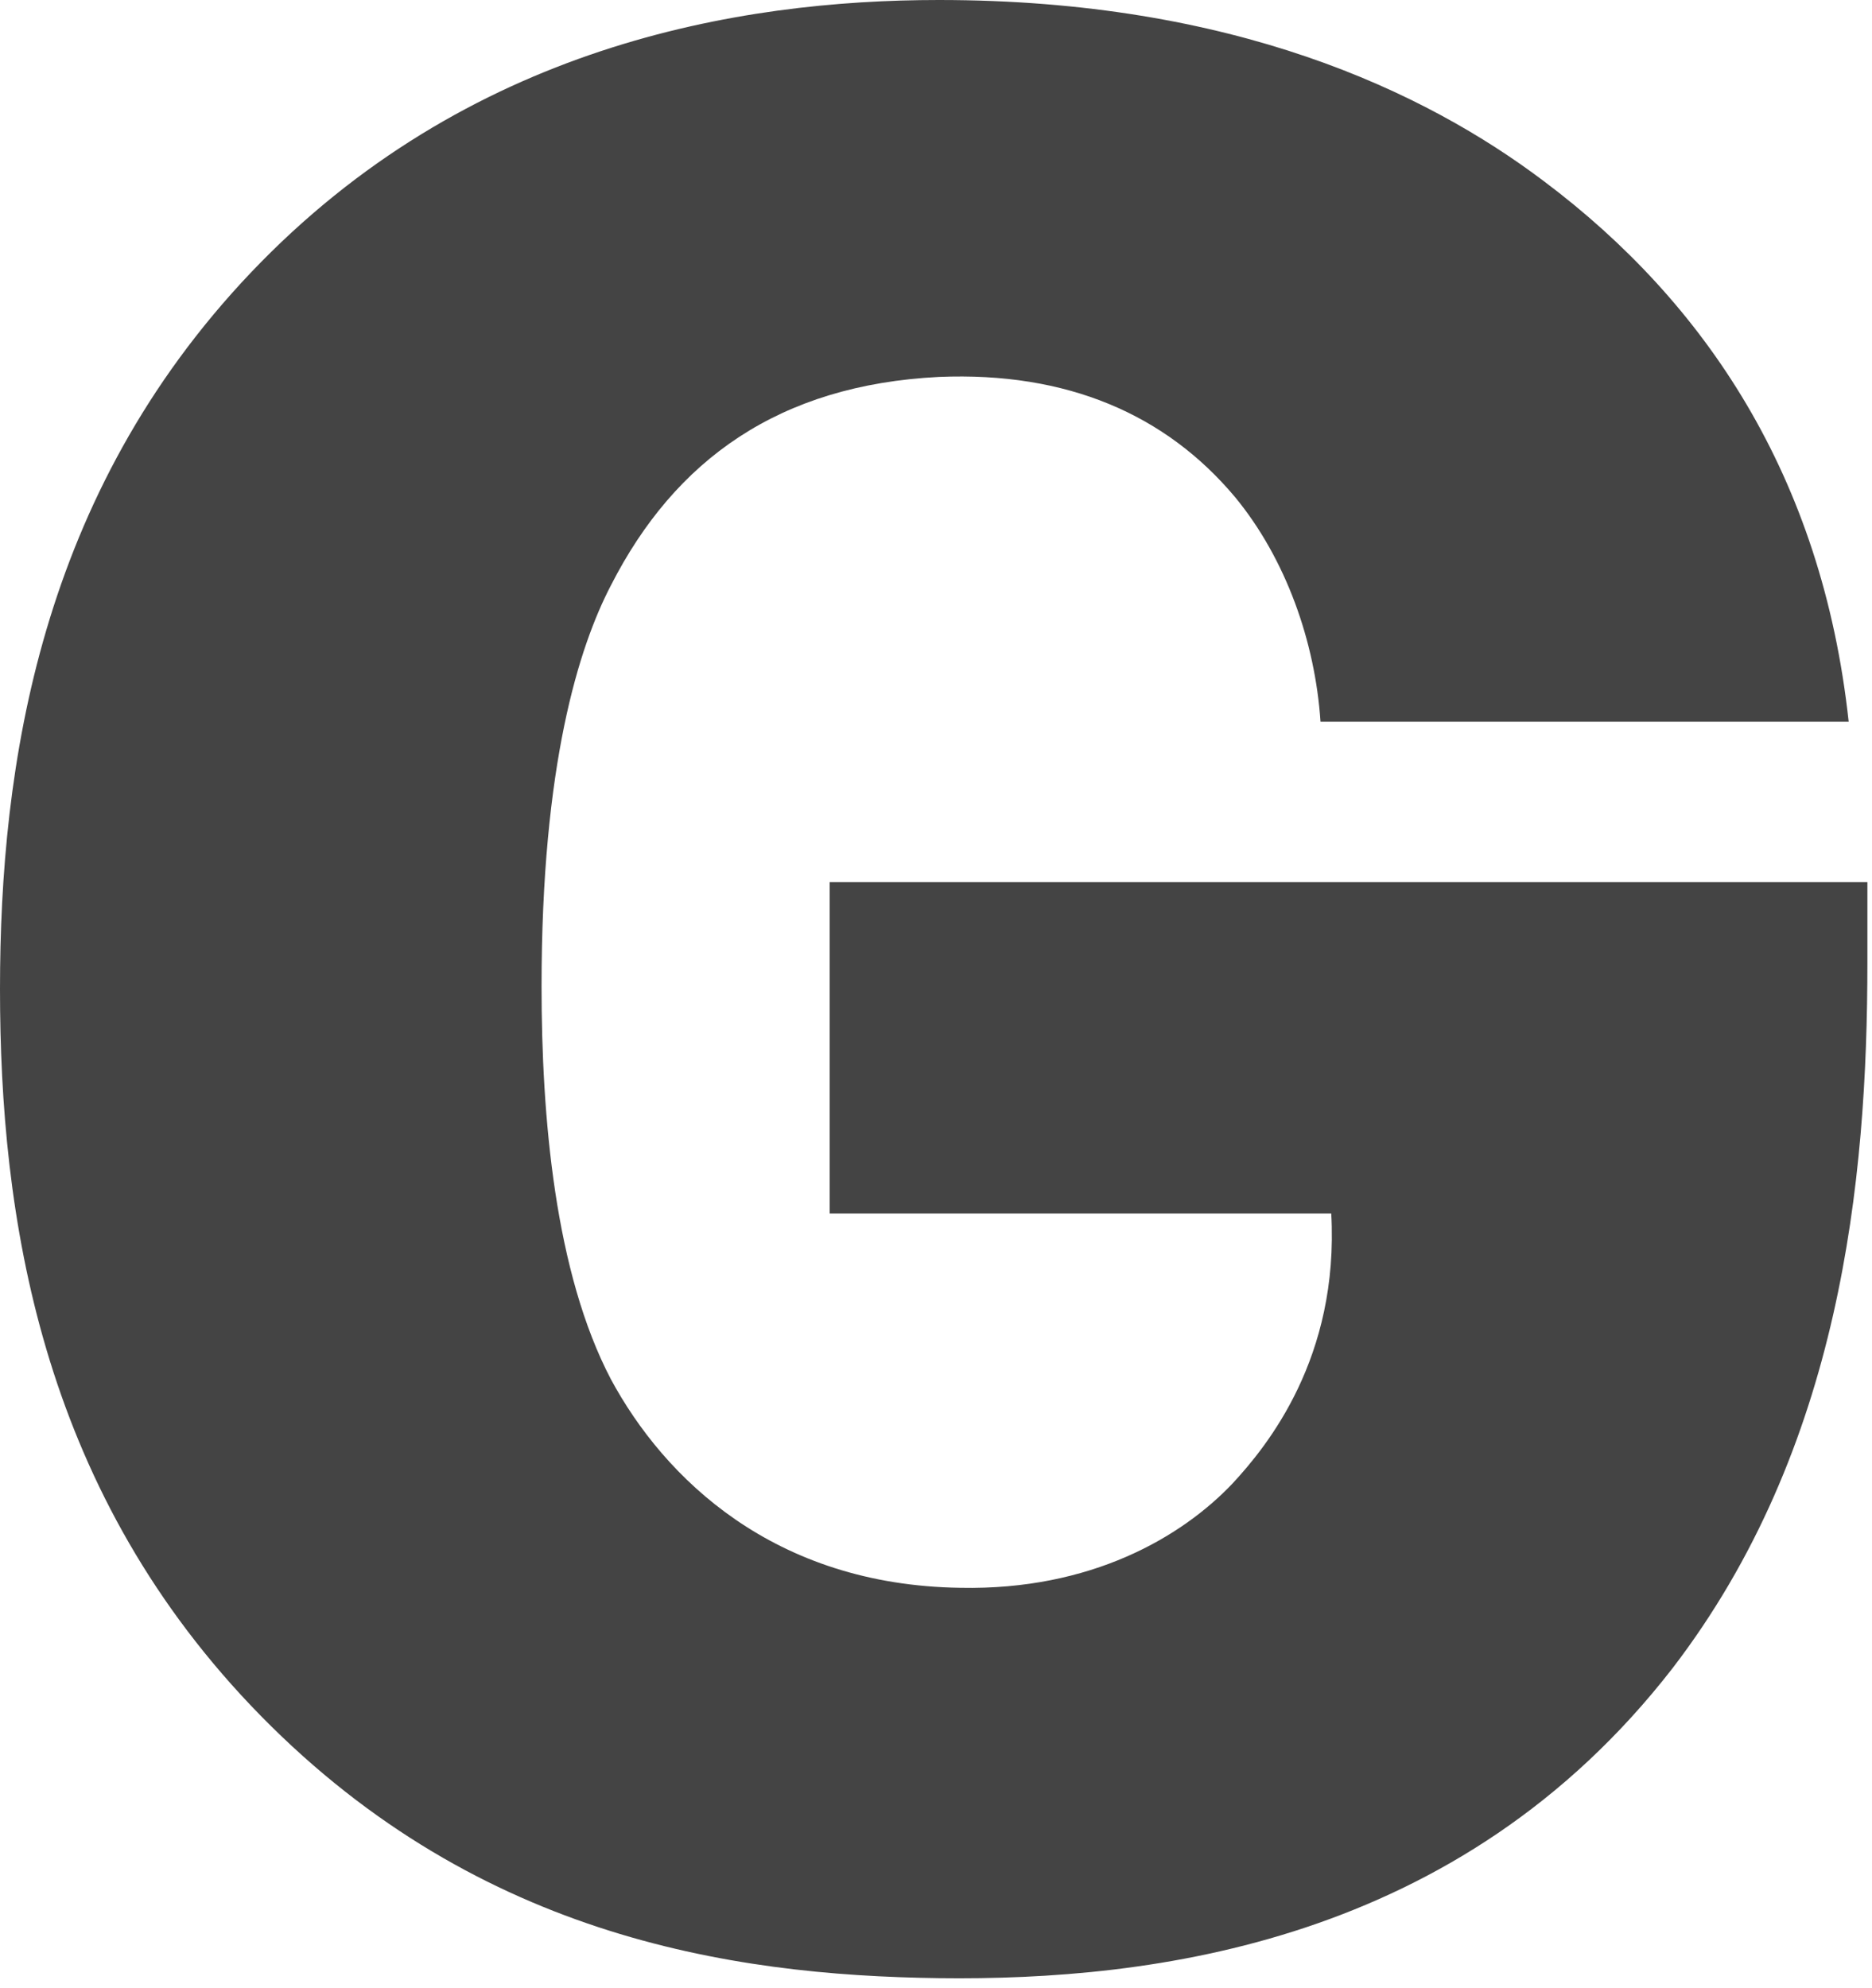 <?xml version="1.0" encoding="UTF-8"?> <svg xmlns="http://www.w3.org/2000/svg" width="65" height="69" viewBox="0 0 65 69" fill="none"> <path d="M64.84 30.621V33.404C64.84 41.012 63.913 50.291 58.078 57.9C50.669 67.458 40.014 68.755 32.605 68.662C25.289 68.569 16.303 67.178 8.708 59.197C1.392 51.497 0 42.218 0 34.332C0 26.537 1.392 17.165 8.708 9.465C16.21 1.579 25.657 0 32.605 0C42.794 0 49.463 3.156 53.633 6.309C59.191 10.487 63.266 16.516 64.19 25.051H45.851C45.665 22.268 44.645 19.392 42.887 17.258C40.477 14.382 37.05 12.899 32.605 13.083C27.049 13.361 23.436 15.959 21.212 20.319C20.101 22.453 18.804 26.535 18.804 34.237C18.804 38.783 19.268 44.166 21.212 47.875C23.065 51.309 26.863 55.022 33.347 55.113C37.886 55.204 41.034 53.349 42.796 51.493C44 50.194 46.501 47.133 46.224 42.121H28.809V30.615H64.84V30.621Z" fill="#444444"></path> </svg> 